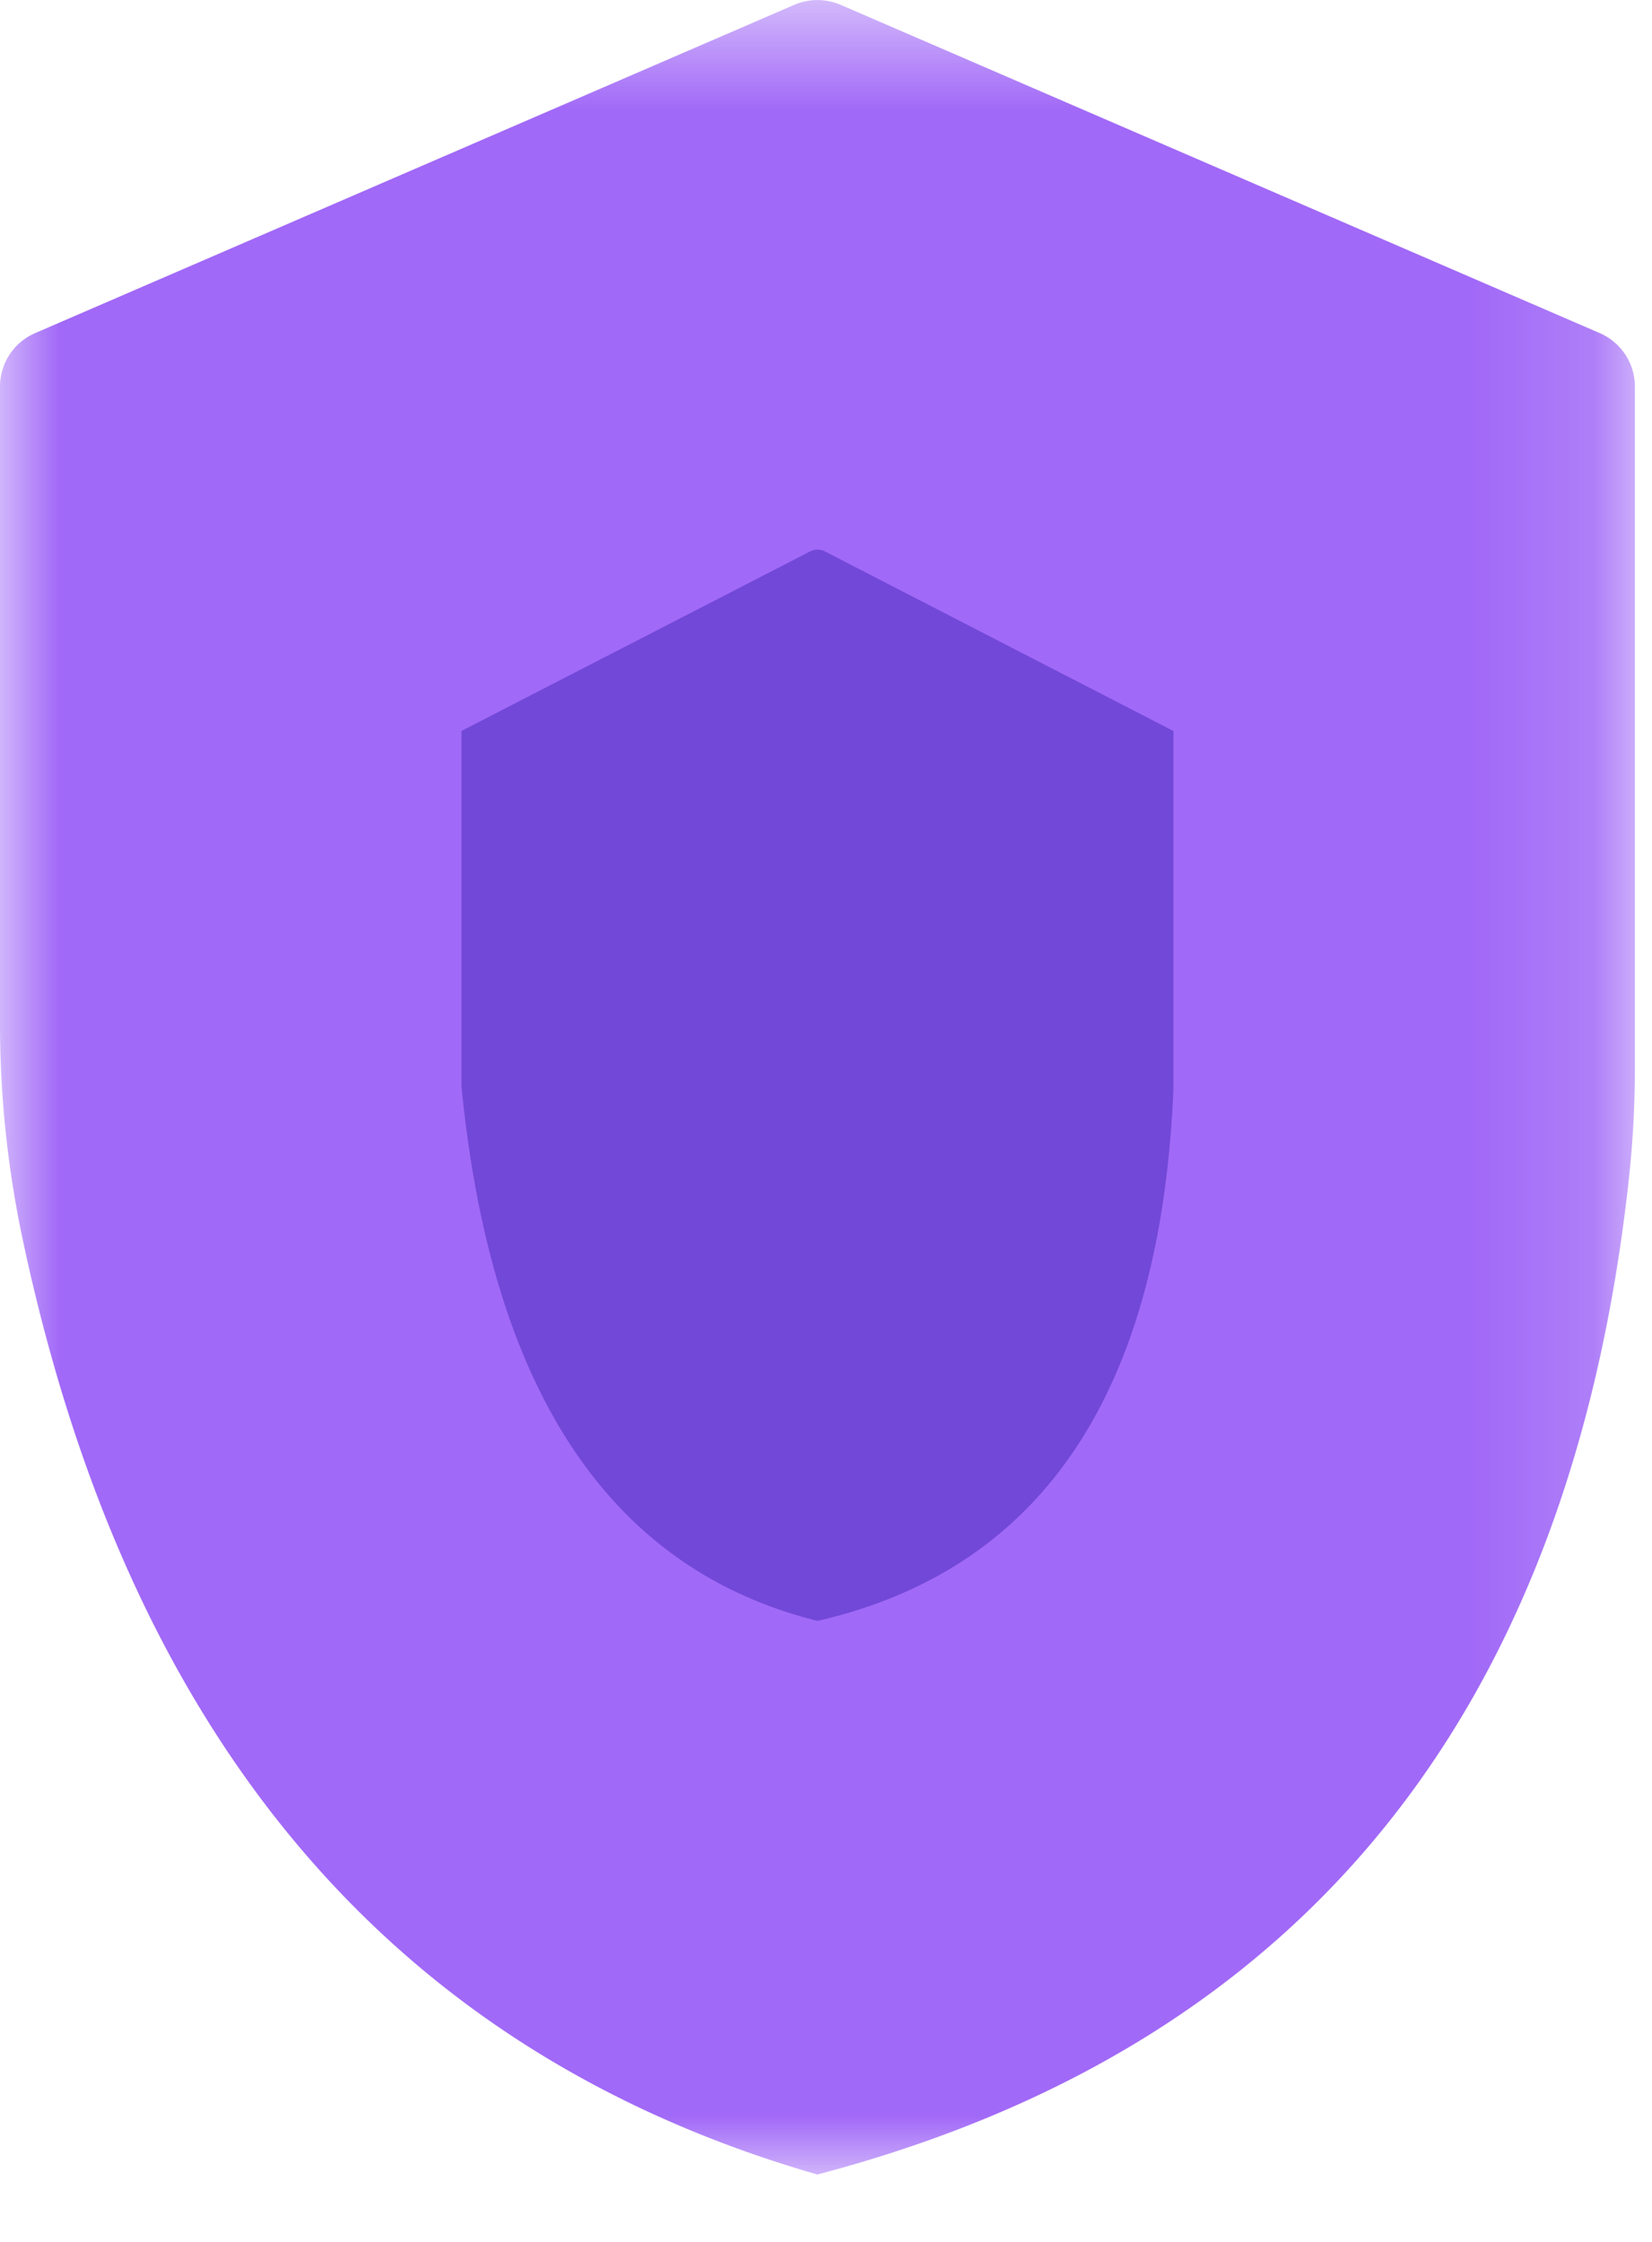 <svg width="14" height="19" viewBox="0 0 14 19" xmlns="http://www.w3.org/2000/svg" xmlns:xlink="http://www.w3.org/1999/xlink"><title>Page 1</title><defs><path id="a" d="M0 .571h13.855V19H0z"/></defs><g fill="none" fill-rule="evenodd"><g transform="translate(0 -.571)"><mask id="b" fill="#fff"><use xlink:href="#a"/></mask><path d="M.298 3.394L6.731.612a.497.497 0 0 1 .393 0l6.433 2.782a.494.494 0 0 1 .298.453V9.62c0 .324-.018.648-.054.97-.503 4.532-2.795 7.336-6.874 8.41C3.335 17.964 1.09 15.318.19 11.064A8.797 8.797 0 0 1 0 9.248V3.847c0-.197.117-.375.298-.453" fill="#A169F7" mask="url(#b)"/></g><path d="M3.91 6.195l2.952-1.52a.14.14 0 0 1 .132 0l2.95 1.52V9.23c-.106 2.567-1.112 4.07-3.016 4.507-1.76-.439-2.764-1.948-3.017-4.529V6.195z" fill="#7248D8"/></g></svg>